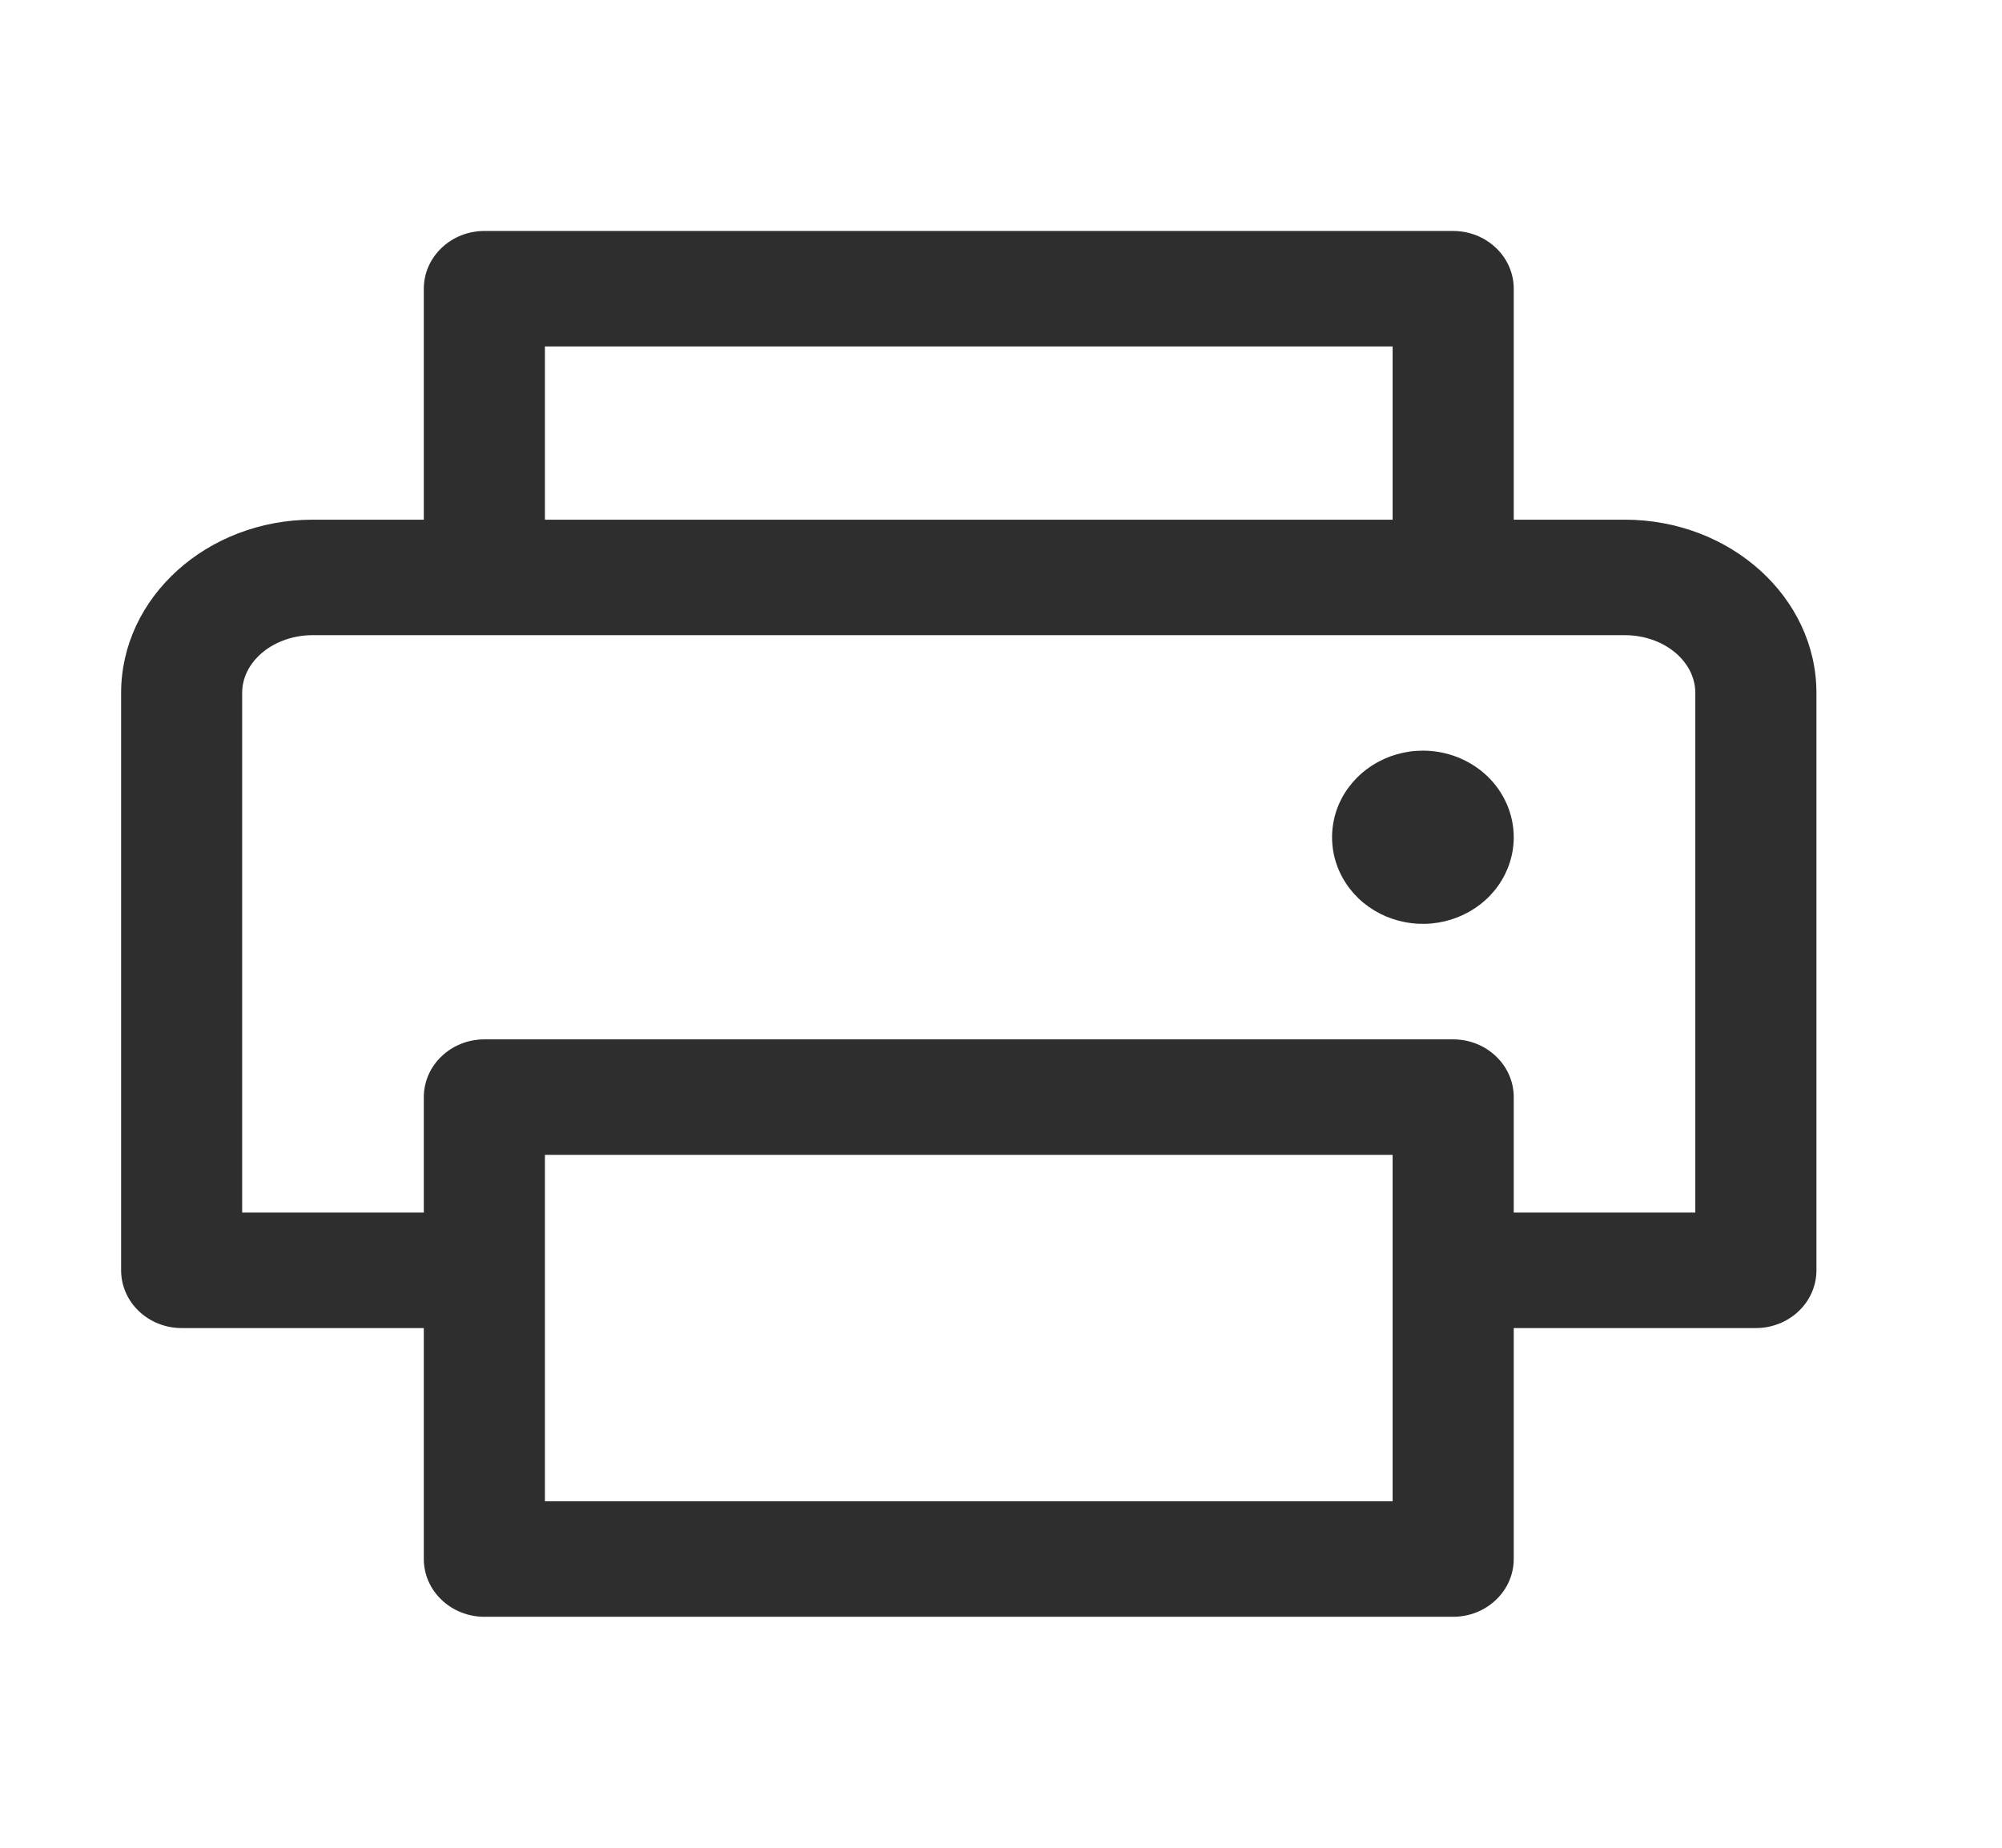<svg width="26" height="24" viewBox="0 0 26 24" fill="none" xmlns="http://www.w3.org/2000/svg">
<path d="M21.101 6.75H19.659V3.75C19.659 3.551 19.576 3.36 19.428 3.22C19.281 3.079 19.081 3 18.872 3H6.291C6.082 3 5.882 3.079 5.735 3.22C5.587 3.36 5.504 3.551 5.504 3.75V6.75H4.062C2.689 6.75 1.573 7.76 1.573 9V16.5C1.573 16.699 1.656 16.89 1.803 17.03C1.951 17.171 2.151 17.25 2.359 17.25H5.504V20.25C5.504 20.449 5.587 20.64 5.735 20.78C5.882 20.921 6.082 21 6.291 21H18.872C19.081 21 19.281 20.921 19.428 20.78C19.576 20.64 19.659 20.449 19.659 20.25V17.25H22.804C23.012 17.25 23.212 17.171 23.36 17.03C23.507 16.89 23.59 16.699 23.59 16.5V9C23.59 7.76 22.474 6.75 21.101 6.75ZM7.077 4.5H18.086V6.75H7.077V4.5ZM18.086 19.5H7.077V15H18.086V19.5ZM22.017 15.75H19.659V14.25C19.659 14.051 19.576 13.86 19.428 13.72C19.281 13.579 19.081 13.5 18.872 13.5H6.291C6.082 13.5 5.882 13.579 5.735 13.72C5.587 13.86 5.504 14.051 5.504 14.25V15.75H3.145V9C3.145 8.587 3.557 8.25 4.062 8.25H21.101C21.606 8.25 22.017 8.587 22.017 9V15.75ZM19.659 10.875C19.659 11.098 19.589 11.315 19.46 11.5C19.33 11.685 19.146 11.829 18.93 11.914C18.715 11.999 18.478 12.022 18.249 11.978C18.02 11.935 17.81 11.828 17.645 11.671C17.48 11.513 17.368 11.313 17.322 11.095C17.277 10.876 17.3 10.65 17.389 10.444C17.479 10.239 17.63 10.063 17.824 9.94C18.018 9.816 18.246 9.75 18.479 9.75C18.792 9.75 19.092 9.869 19.313 10.079C19.534 10.29 19.659 10.577 19.659 10.875Z" fill="black" fill-opacity="0.82"/>
</svg>
